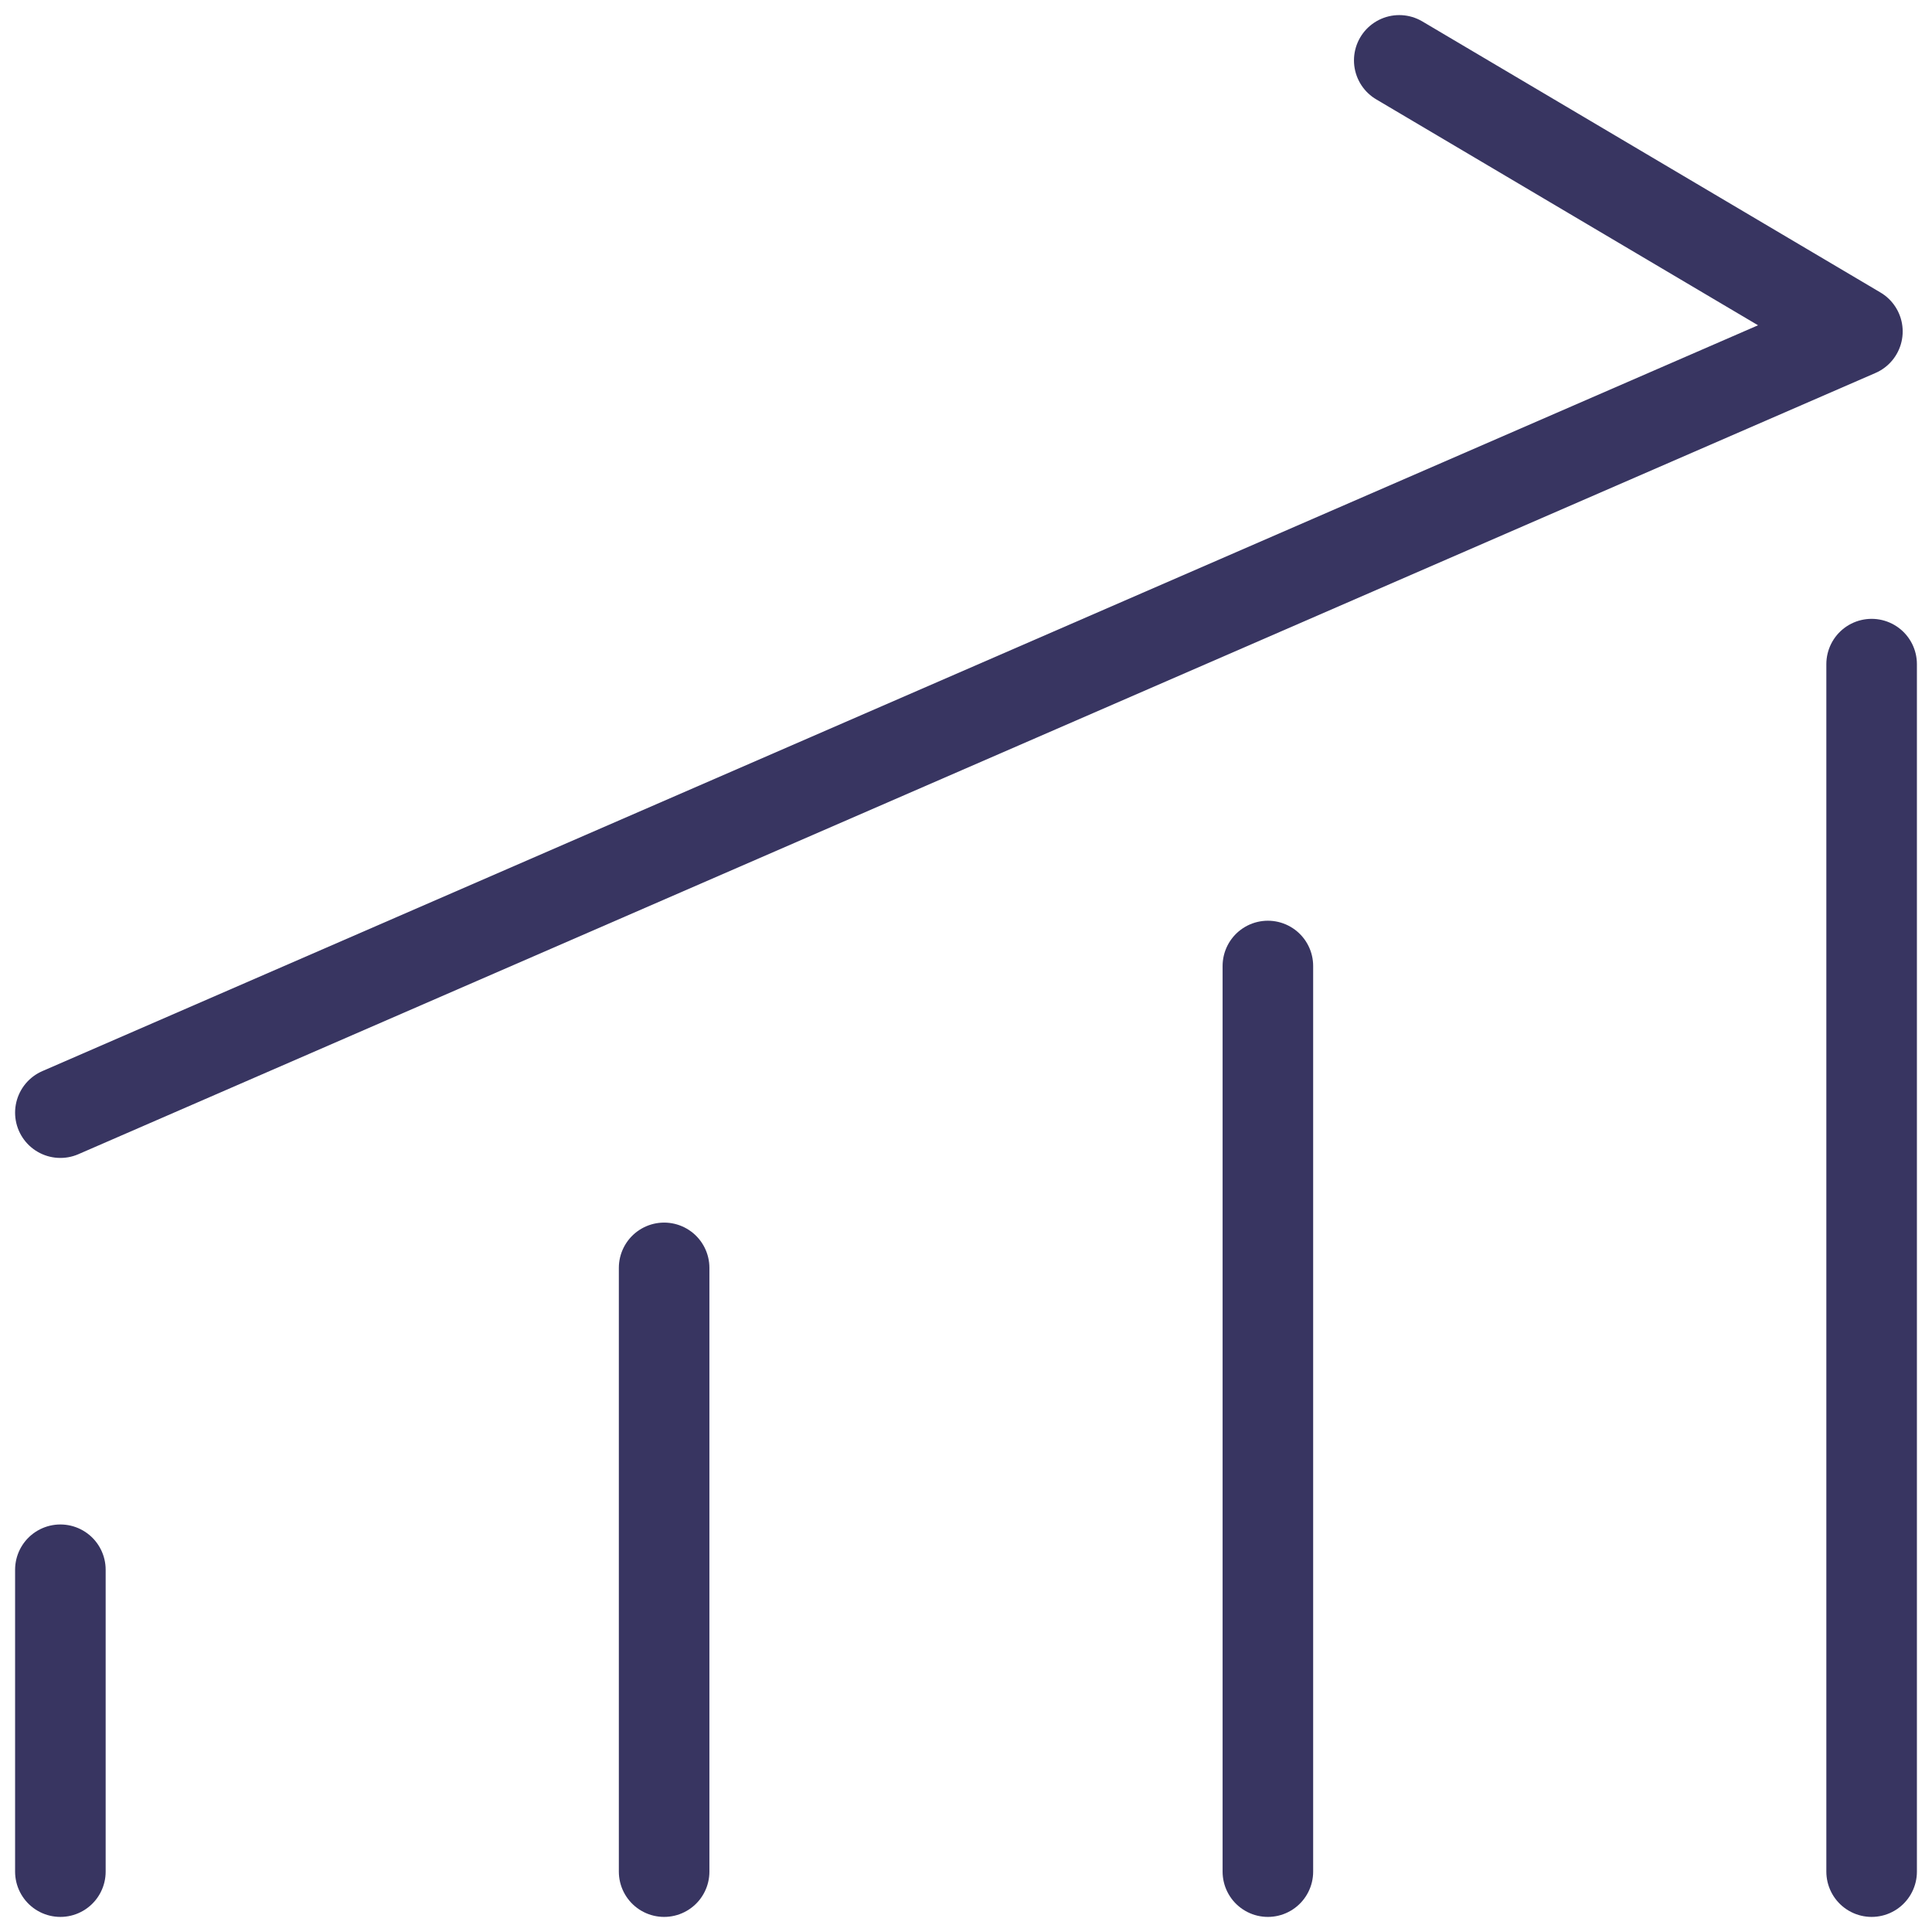 <svg width="64" height="64" viewBox="0 0 64 64" fill="none" xmlns="http://www.w3.org/2000/svg">
<path d="M2 62V52" stroke="#383561" stroke-width="3" stroke-miterlimit="10" stroke-linecap="round" stroke-linejoin="round"/>
<path d="M22 62V42" stroke="#383561" stroke-width="3" stroke-miterlimit="10" stroke-linecap="round" stroke-linejoin="round"/>
<path d="M62 62V22" stroke="#383561" stroke-width="3" stroke-miterlimit="10" stroke-linecap="round" stroke-linejoin="round"/>
<path d="M42 62V32" stroke="#383561" stroke-width="3" stroke-miterlimit="10" stroke-linecap="round" stroke-linejoin="round"/>
<path d="M2 36.858L61.529 10.98L46.352 2" stroke="#383561" stroke-width="3" stroke-miterlimit="10" stroke-linecap="round" stroke-linejoin="round"/>
</svg>
